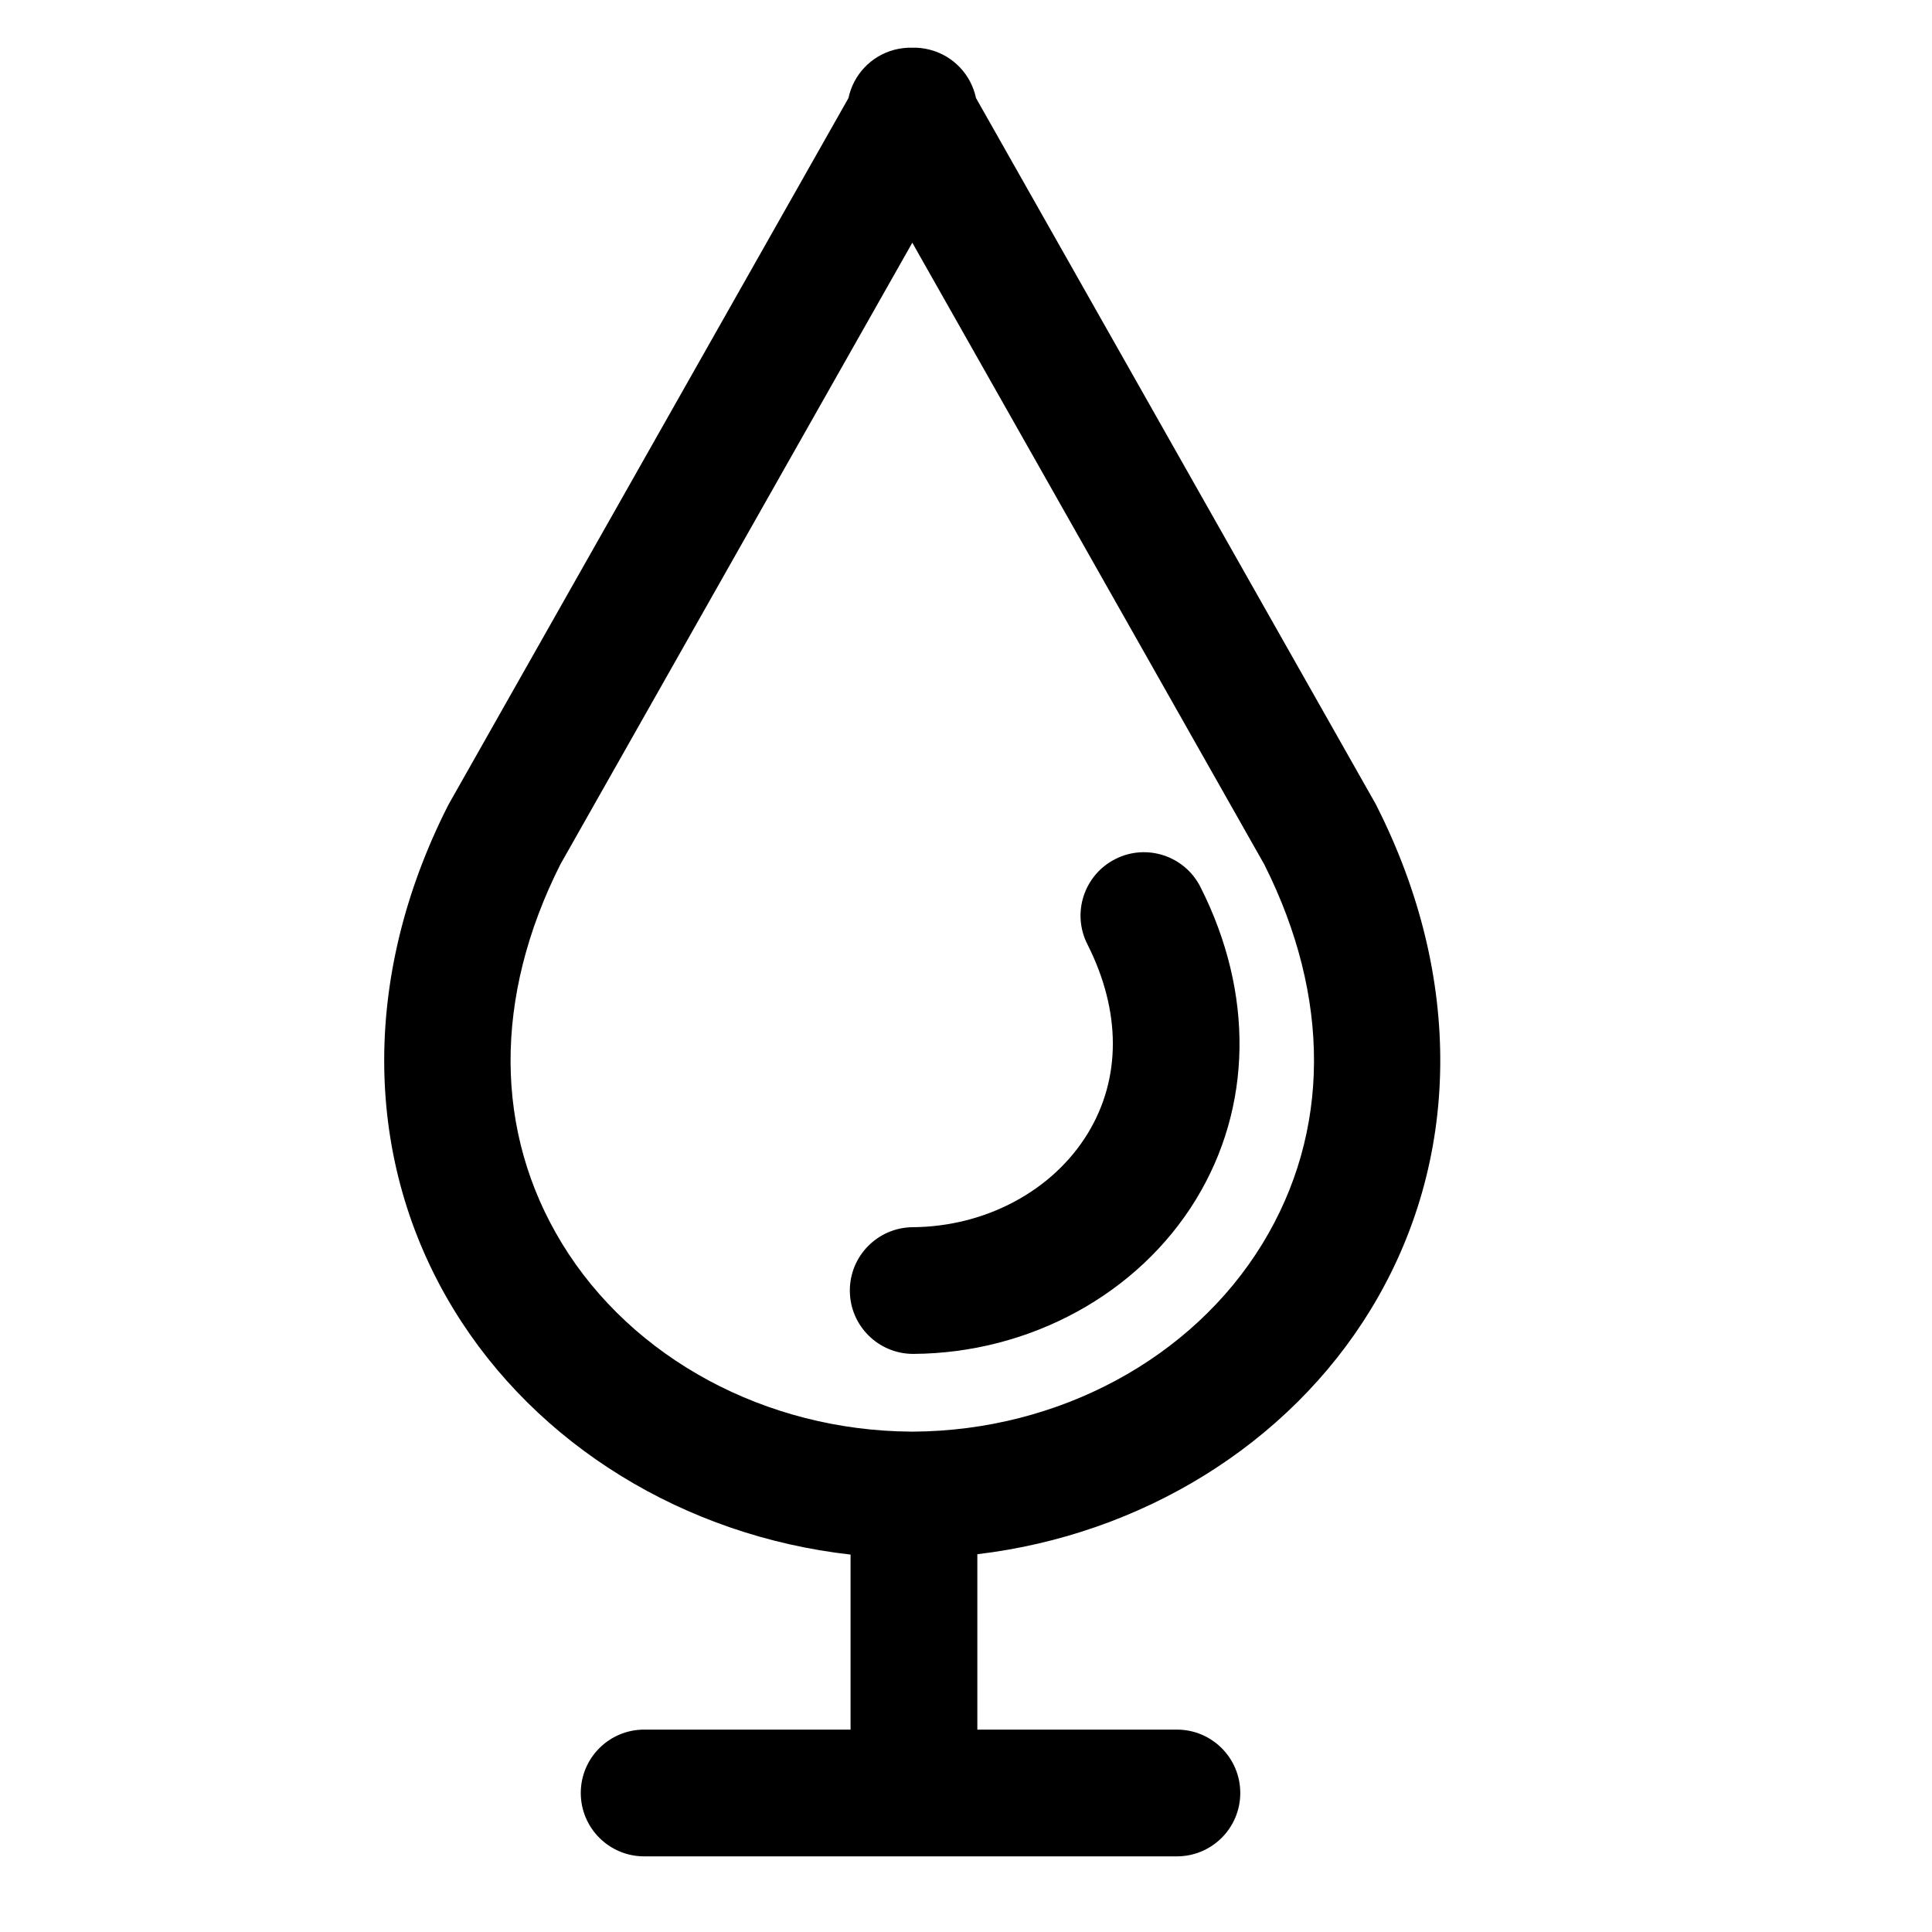 <?xml version="1.0" encoding="UTF-8"?>
<!-- The Best Svg Icon site in the world: iconSvg.co, Visit us! https://iconsvg.co -->
<svg fill="#000000" width="800px" height="800px" version="1.1" viewBox="144 144 512 512" xmlns="http://www.w3.org/2000/svg">
 <g>
  <path d="m508.86 357.64c-0.117-0.23-0.242-0.469-0.363-0.695l-105.85-186.97c-1.289-6.125-5.926-11.148-12.168-12.785-1.57-0.414-3.144-0.594-4.727-0.551-1.547-0.039-3.152 0.137-4.727 0.551-6.242 1.637-10.879 6.66-12.168 12.785l-105.84 186.97c-0.125 0.227-0.25 0.457-0.371 0.695-22.984 45.445-22.398 94.066 1.602 133.4 22.008 36.059 61.367 60.004 105.16 64.941v46.387l-54.699-0.004c-9.273 0-16.797 7.516-16.797 16.793 0 9.281 7.523 16.797 16.797 16.797h141.18c9.281 0 16.797-7.516 16.797-16.797 0-9.273-7.516-16.793-16.797-16.793h-52.883v-46.48c43.43-5.16 82.406-29.039 104.25-64.844 24.004-39.332 24.59-87.961 1.598-133.4zm-30.266 115.9c-18.609 30.496-54.055 49.602-92.488 49.855h-0.684c-38.441-0.258-73.879-19.363-92.484-49.855-18.016-29.523-18.176-65.168-0.473-100.4l93.305-164.82 93.305 164.82c17.695 35.23 17.531 70.871-0.48 100.4z"/>
  <path d="m439.57 371.66c-8.277 4.188-11.598 14.289-7.406 22.566 8.969 17.738 9.008 35.547 0.105 50.145-9.27 15.191-27.039 24.707-46.371 24.848-9.273 0.066-16.742 7.629-16.68 16.898 0.059 9.234 7.566 16.68 16.793 16.68h0.109c30.867-0.207 59.535-15.887 74.82-40.926 14.973-24.527 15.406-54.707 1.188-82.812-4.172-8.262-14.277-11.598-22.559-7.398z"/>
 </g>
</svg>